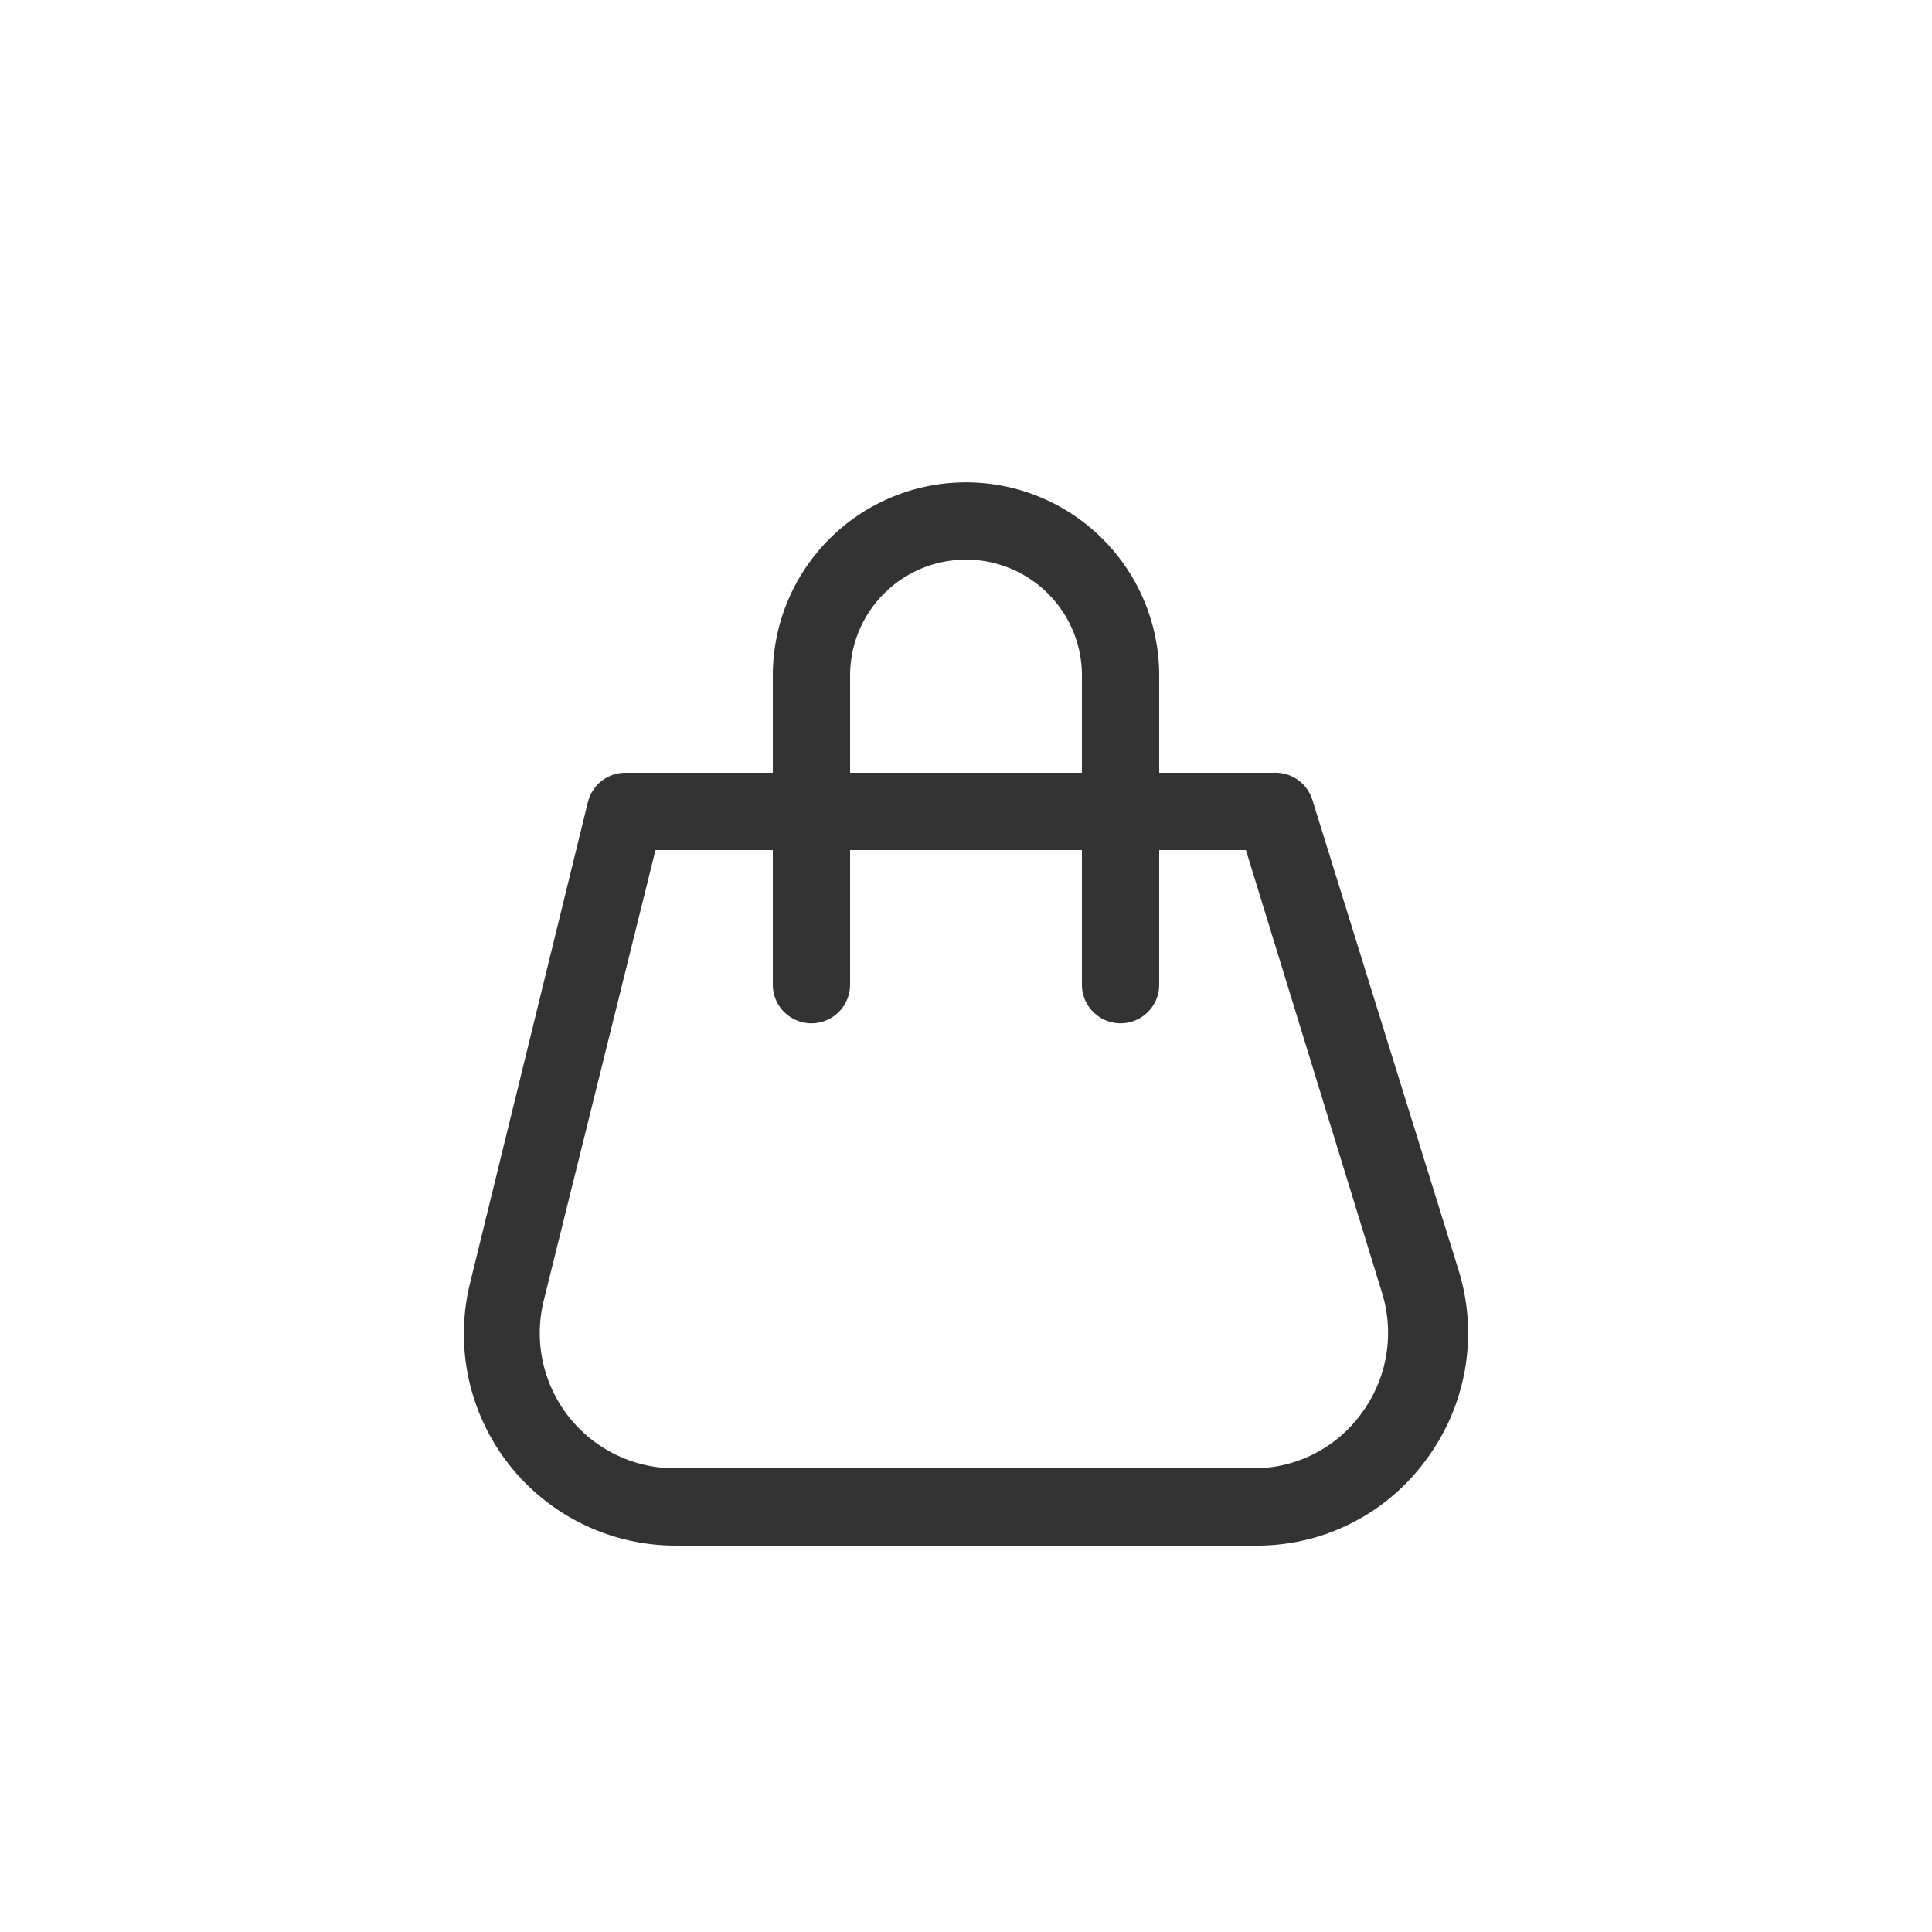 <?xml version="1.0" encoding="UTF-8"?> <svg xmlns="http://www.w3.org/2000/svg" width="50" height="50"><title></title><g><title>background</title><rect fill="#ffffff" id="canvas_background" height="52" width="52" y="-1" x="-1"></rect></g><g><title>Layer 1</title><path fill="#333333" id="svg_1" d="m32.484,40l-15,0a5.48,5.48 0 0 1 -5.31,-6.83l3.04,-12.41a1,1 0 0 1 1,-0.76l16.75,0a1,1 0 0 1 1,0.7l3.78,12.16a5.49,5.49 0 0 1 -0.83,4.91a5.41,5.41 0 0 1 -4.43,2.23zm-15.52,-18l-2.89,11.65a3.5,3.5 0 0 0 3.37,4.35l15,0a3.44,3.44 0 0 0 2.79,-1.42a3.5,3.5 0 0 0 0.53,-3.13l-3.52,-11.45l-15.28,0z"></path><path fill="#333333" id="svg_2" d="m29,26.483a1,1 0 0 1 -1,-1l0,-8a3,3 0 0 0 -6,0l0,8a1,1 0 0 1 -2,0l0,-8a5,5 0 0 1 10,0l0,8a1,1 0 0 1 -1,1z"></path></g></svg> 